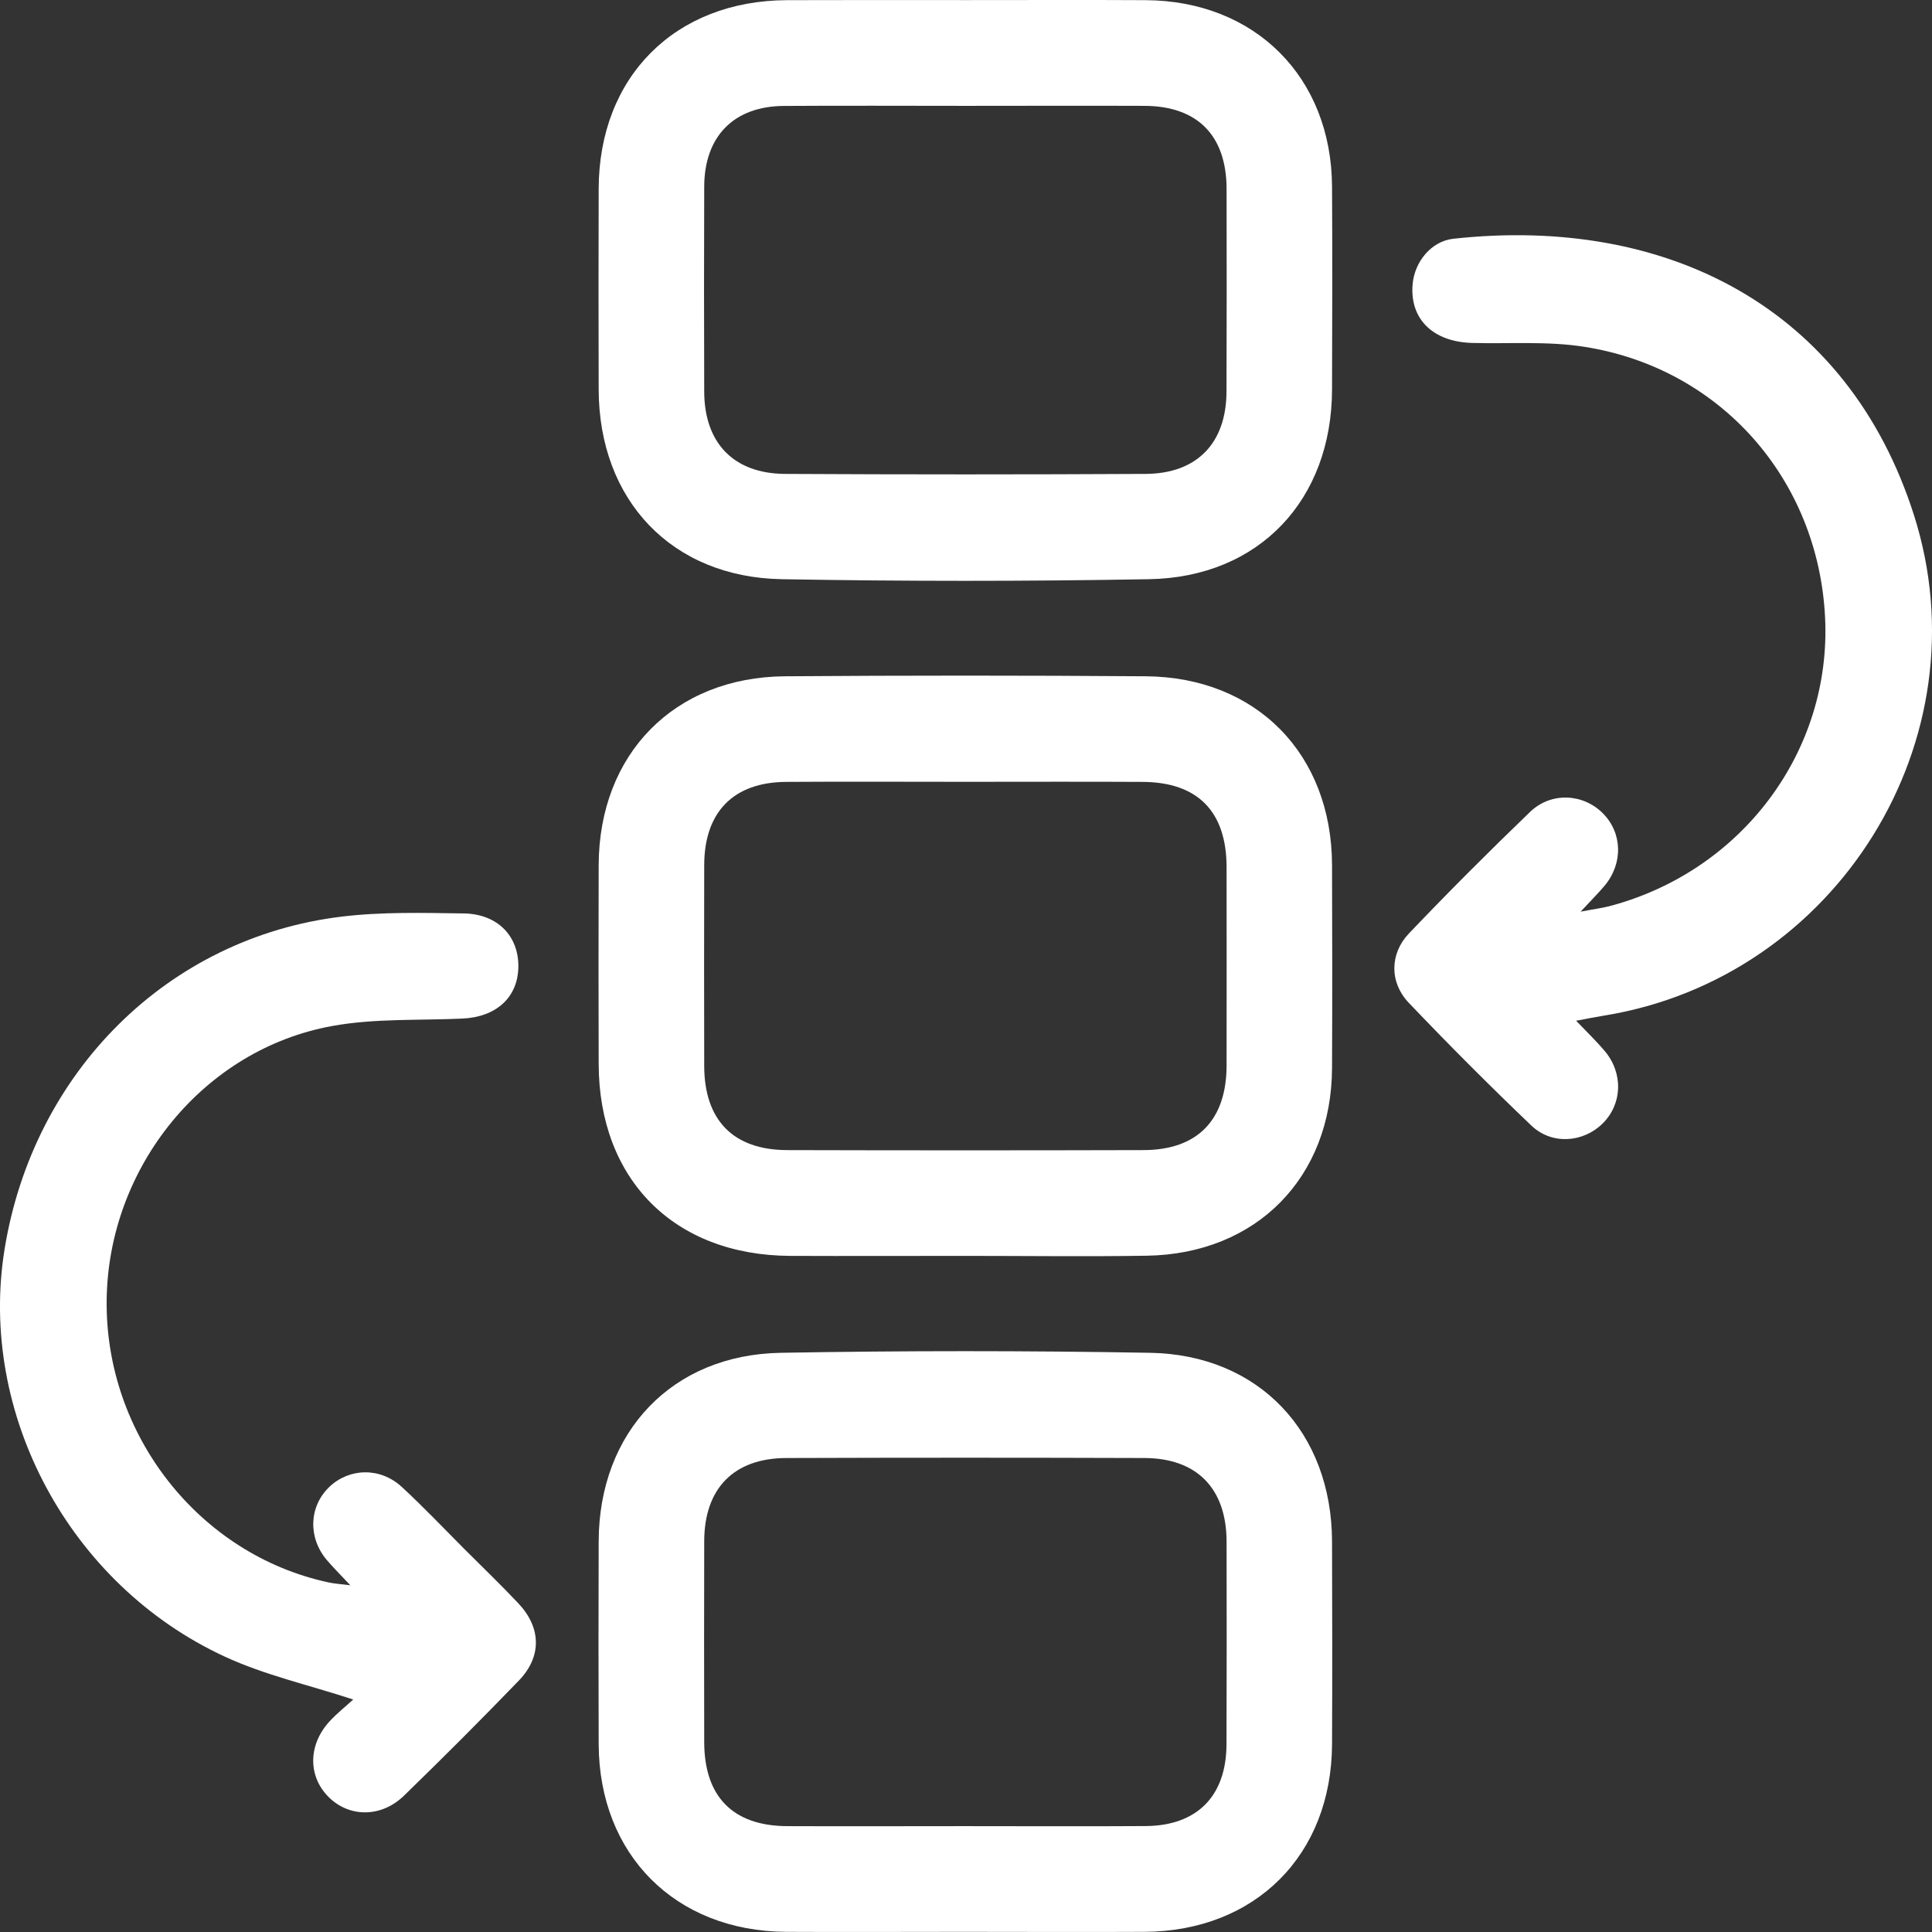 <svg width="24" height="24" viewBox="0 0 24 24" fill="none" xmlns="http://www.w3.org/2000/svg">
<rect x="0" y="0" width="24" height="24" fill="#333333" stroke="none"/>
<g id="Vector">
<g id="Vector_2">
<path d="M11.992 15.601C11.267 15.601 10.541 15.604 9.816 15.601C8.375 15.594 7.439 14.653 7.437 13.214C7.435 12.391 7.434 11.568 7.437 10.745C7.442 9.367 8.375 8.412 9.751 8.401C11.245 8.39 12.739 8.39 14.233 8.401C15.608 8.412 16.543 9.368 16.547 10.746C16.55 11.586 16.551 12.426 16.547 13.267C16.542 14.627 15.609 15.577 14.246 15.599C13.495 15.611 12.743 15.601 11.992 15.601ZM11.992 9.712C11.249 9.712 10.507 9.708 9.765 9.713C9.111 9.717 8.749 10.088 8.748 10.747C8.746 11.578 8.746 12.409 8.748 13.24C8.749 13.915 9.108 14.285 9.778 14.287C11.254 14.291 12.73 14.291 14.206 14.287C14.875 14.285 15.235 13.914 15.237 13.239C15.238 12.417 15.238 11.595 15.237 10.772C15.236 10.08 14.878 9.716 14.192 9.713C13.459 9.709 12.725 9.712 11.992 9.712Z" fill="white"/>
<path d="M11.966 23.998C11.232 23.998 10.498 24.002 9.764 23.998C8.389 23.989 7.443 23.04 7.437 21.668C7.434 20.827 7.434 19.987 7.437 19.147C7.441 17.79 8.347 16.828 9.699 16.805C11.227 16.778 12.757 16.778 14.286 16.805C15.637 16.828 16.543 17.791 16.547 19.148C16.55 19.988 16.551 20.828 16.547 21.668C16.541 23.043 15.596 23.989 14.22 23.998C13.469 24.002 12.717 23.998 11.966 23.998ZM11.978 22.685C12.729 22.685 13.48 22.689 14.231 22.684C14.871 22.68 15.234 22.311 15.236 21.668C15.239 20.828 15.239 19.988 15.237 19.148C15.235 18.493 14.871 18.115 14.219 18.112C12.735 18.107 11.25 18.107 9.766 18.112C9.113 18.115 8.749 18.492 8.748 19.147C8.746 19.979 8.746 20.809 8.748 21.641C8.749 22.319 9.105 22.682 9.778 22.685C10.511 22.688 11.245 22.685 11.978 22.685Z" fill="white"/>
<path d="M12.005 0.001C12.748 0.001 13.491 -0.002 14.233 0.002C15.591 0.01 16.54 0.959 16.547 2.318C16.552 3.158 16.55 3.998 16.547 4.838C16.544 6.211 15.64 7.172 14.273 7.195C12.753 7.222 11.231 7.222 9.711 7.195C8.343 7.171 7.44 6.212 7.437 4.838C7.435 4.007 7.434 3.175 7.437 2.344C7.441 0.953 8.387 0.007 9.777 0.002C10.52 -0.001 11.262 0.001 12.005 0.001ZM11.992 1.315C11.241 1.315 10.49 1.311 9.739 1.316C9.117 1.319 8.75 1.692 8.748 2.319C8.745 3.167 8.745 4.016 8.748 4.865C8.75 5.503 9.113 5.883 9.752 5.887C11.246 5.895 12.739 5.895 14.232 5.887C14.871 5.883 15.234 5.503 15.236 4.864C15.239 4.024 15.239 3.184 15.237 2.344C15.235 1.682 14.874 1.318 14.219 1.315C13.476 1.312 12.734 1.315 11.992 1.315Z" fill="white"/>
<path d="M19.579 12.68C19.718 12.825 19.831 12.934 19.932 13.053C20.168 13.331 20.154 13.715 19.907 13.958C19.667 14.194 19.278 14.225 19.024 13.983C18.504 13.487 17.996 12.977 17.5 12.457C17.26 12.205 17.262 11.848 17.502 11.596C17.992 11.082 18.495 10.579 19.007 10.086C19.268 9.835 19.665 9.857 19.909 10.101C20.155 10.345 20.166 10.727 19.93 11.006C19.853 11.098 19.767 11.182 19.635 11.325C19.8 11.293 19.9 11.281 19.996 11.256C21.64 10.821 22.752 9.332 22.672 7.674C22.589 5.956 21.373 4.57 19.674 4.307C19.219 4.236 18.747 4.273 18.283 4.26C17.797 4.245 17.511 3.96 17.548 3.531C17.572 3.253 17.778 2.997 18.053 2.966C20.703 2.675 22.953 3.821 23.775 6.396C24.667 9.189 22.812 12.149 19.927 12.616C19.824 12.633 19.723 12.653 19.579 12.68Z" fill="white"/>
<path d="M4.352 19.693C4.221 19.553 4.135 19.468 4.057 19.376C3.824 19.097 3.839 18.716 4.088 18.474C4.336 18.235 4.721 18.223 4.99 18.47C5.26 18.719 5.513 18.986 5.772 19.246C5.995 19.468 6.222 19.687 6.438 19.916C6.724 20.218 6.733 20.579 6.446 20.876C5.978 21.361 5.502 21.837 5.019 22.306C4.734 22.583 4.335 22.578 4.079 22.32C3.822 22.06 3.828 21.668 4.099 21.378C4.193 21.277 4.302 21.191 4.388 21.112C3.836 20.931 3.289 20.809 2.792 20.579C0.859 19.685 -0.274 17.558 0.057 15.517C0.415 13.314 2.087 11.649 4.241 11.387C4.742 11.326 5.253 11.34 5.76 11.347C6.185 11.353 6.448 11.633 6.439 12.019C6.43 12.392 6.164 12.633 5.747 12.653C5.207 12.678 4.657 12.649 4.129 12.745C2.529 13.033 1.345 14.498 1.325 16.148C1.304 17.822 2.473 19.312 4.08 19.657C4.146 19.672 4.216 19.676 4.352 19.693Z" fill="white"/>
</g>
</g>
</svg>
